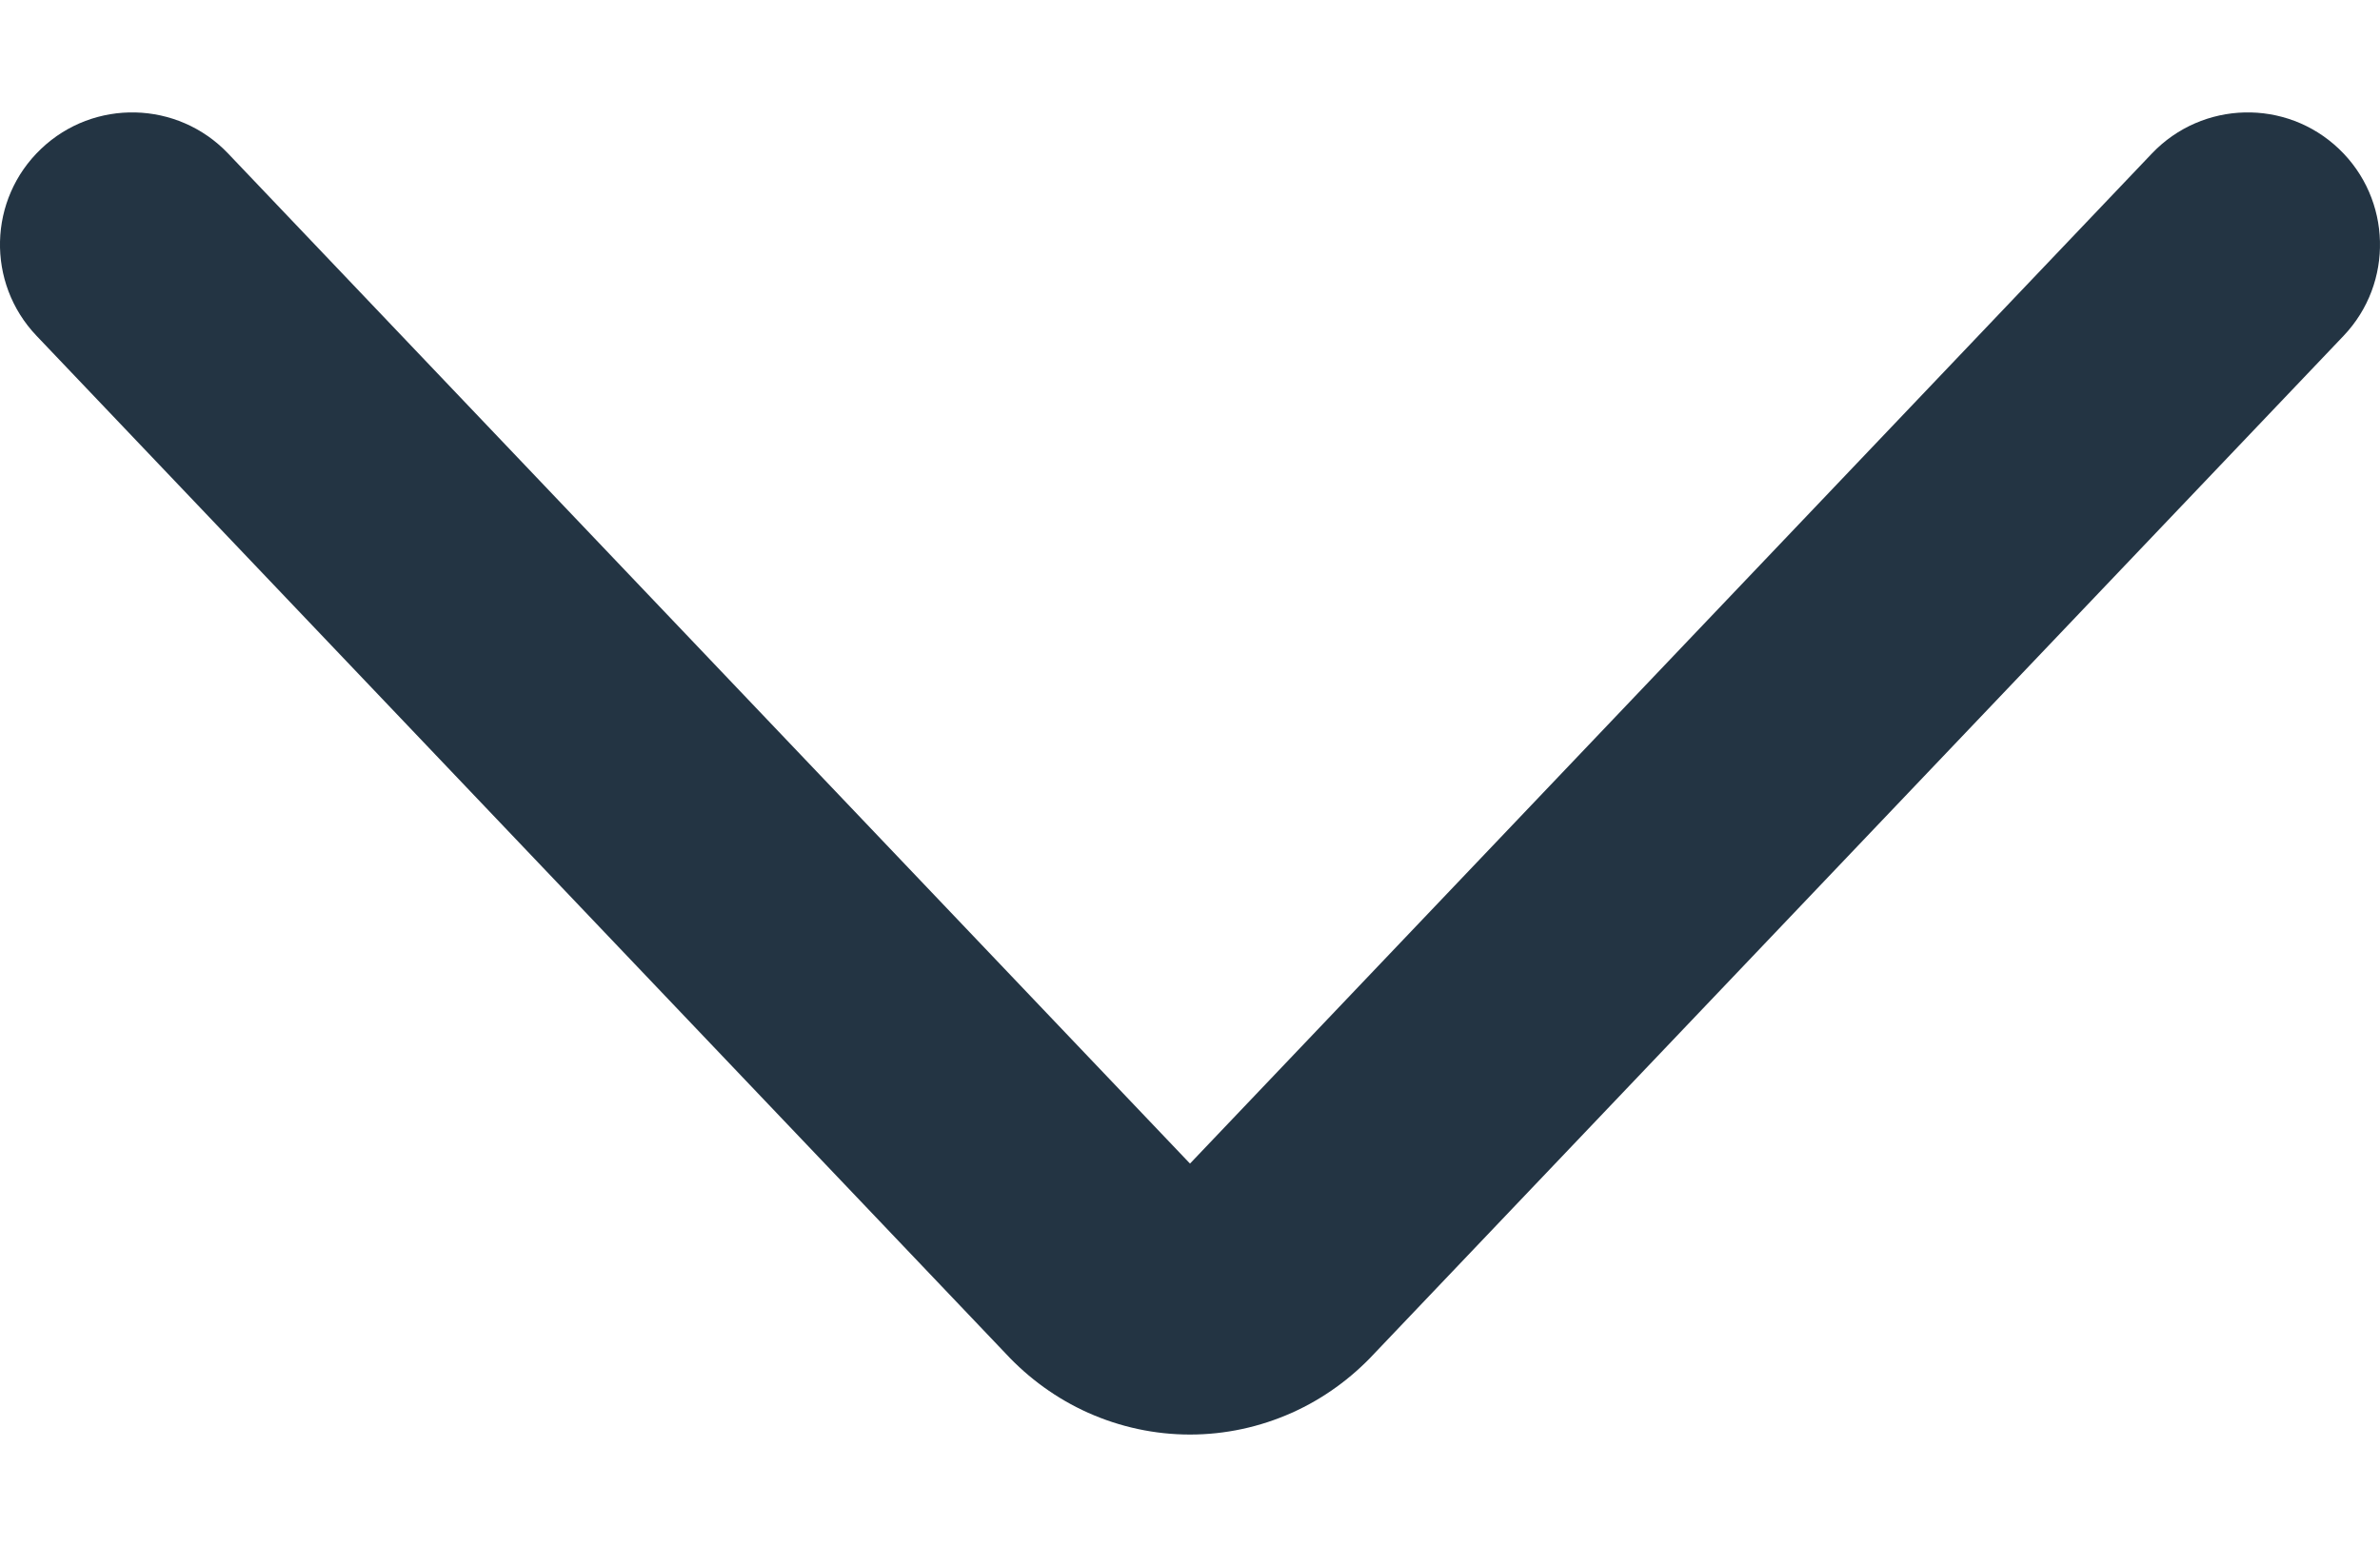 <svg width="20" height="13" viewBox="0 0 20 13" fill="none" xmlns="http://www.w3.org/2000/svg">
<g id="Chevron">
<path id="Bas" fill-rule="evenodd" clip-rule="evenodd" d="M19.655 1.251C20.099 1.674 20.117 2.377 19.694 2.822L11.55 11.373C11.355 11.583 11.12 11.754 10.856 11.872C10.587 11.992 10.296 12.055 10 12.055C9.704 12.055 9.413 11.992 9.144 11.872C8.88 11.754 8.645 11.583 8.45 11.373L0.307 2.822C-0.117 2.377 -0.1 1.674 0.345 1.251C0.789 0.828 1.492 0.845 1.916 1.289L10 9.778L18.084 1.289C18.508 0.845 19.211 0.828 19.655 1.251Z" fill="#233443"/>
</g>
</svg>
